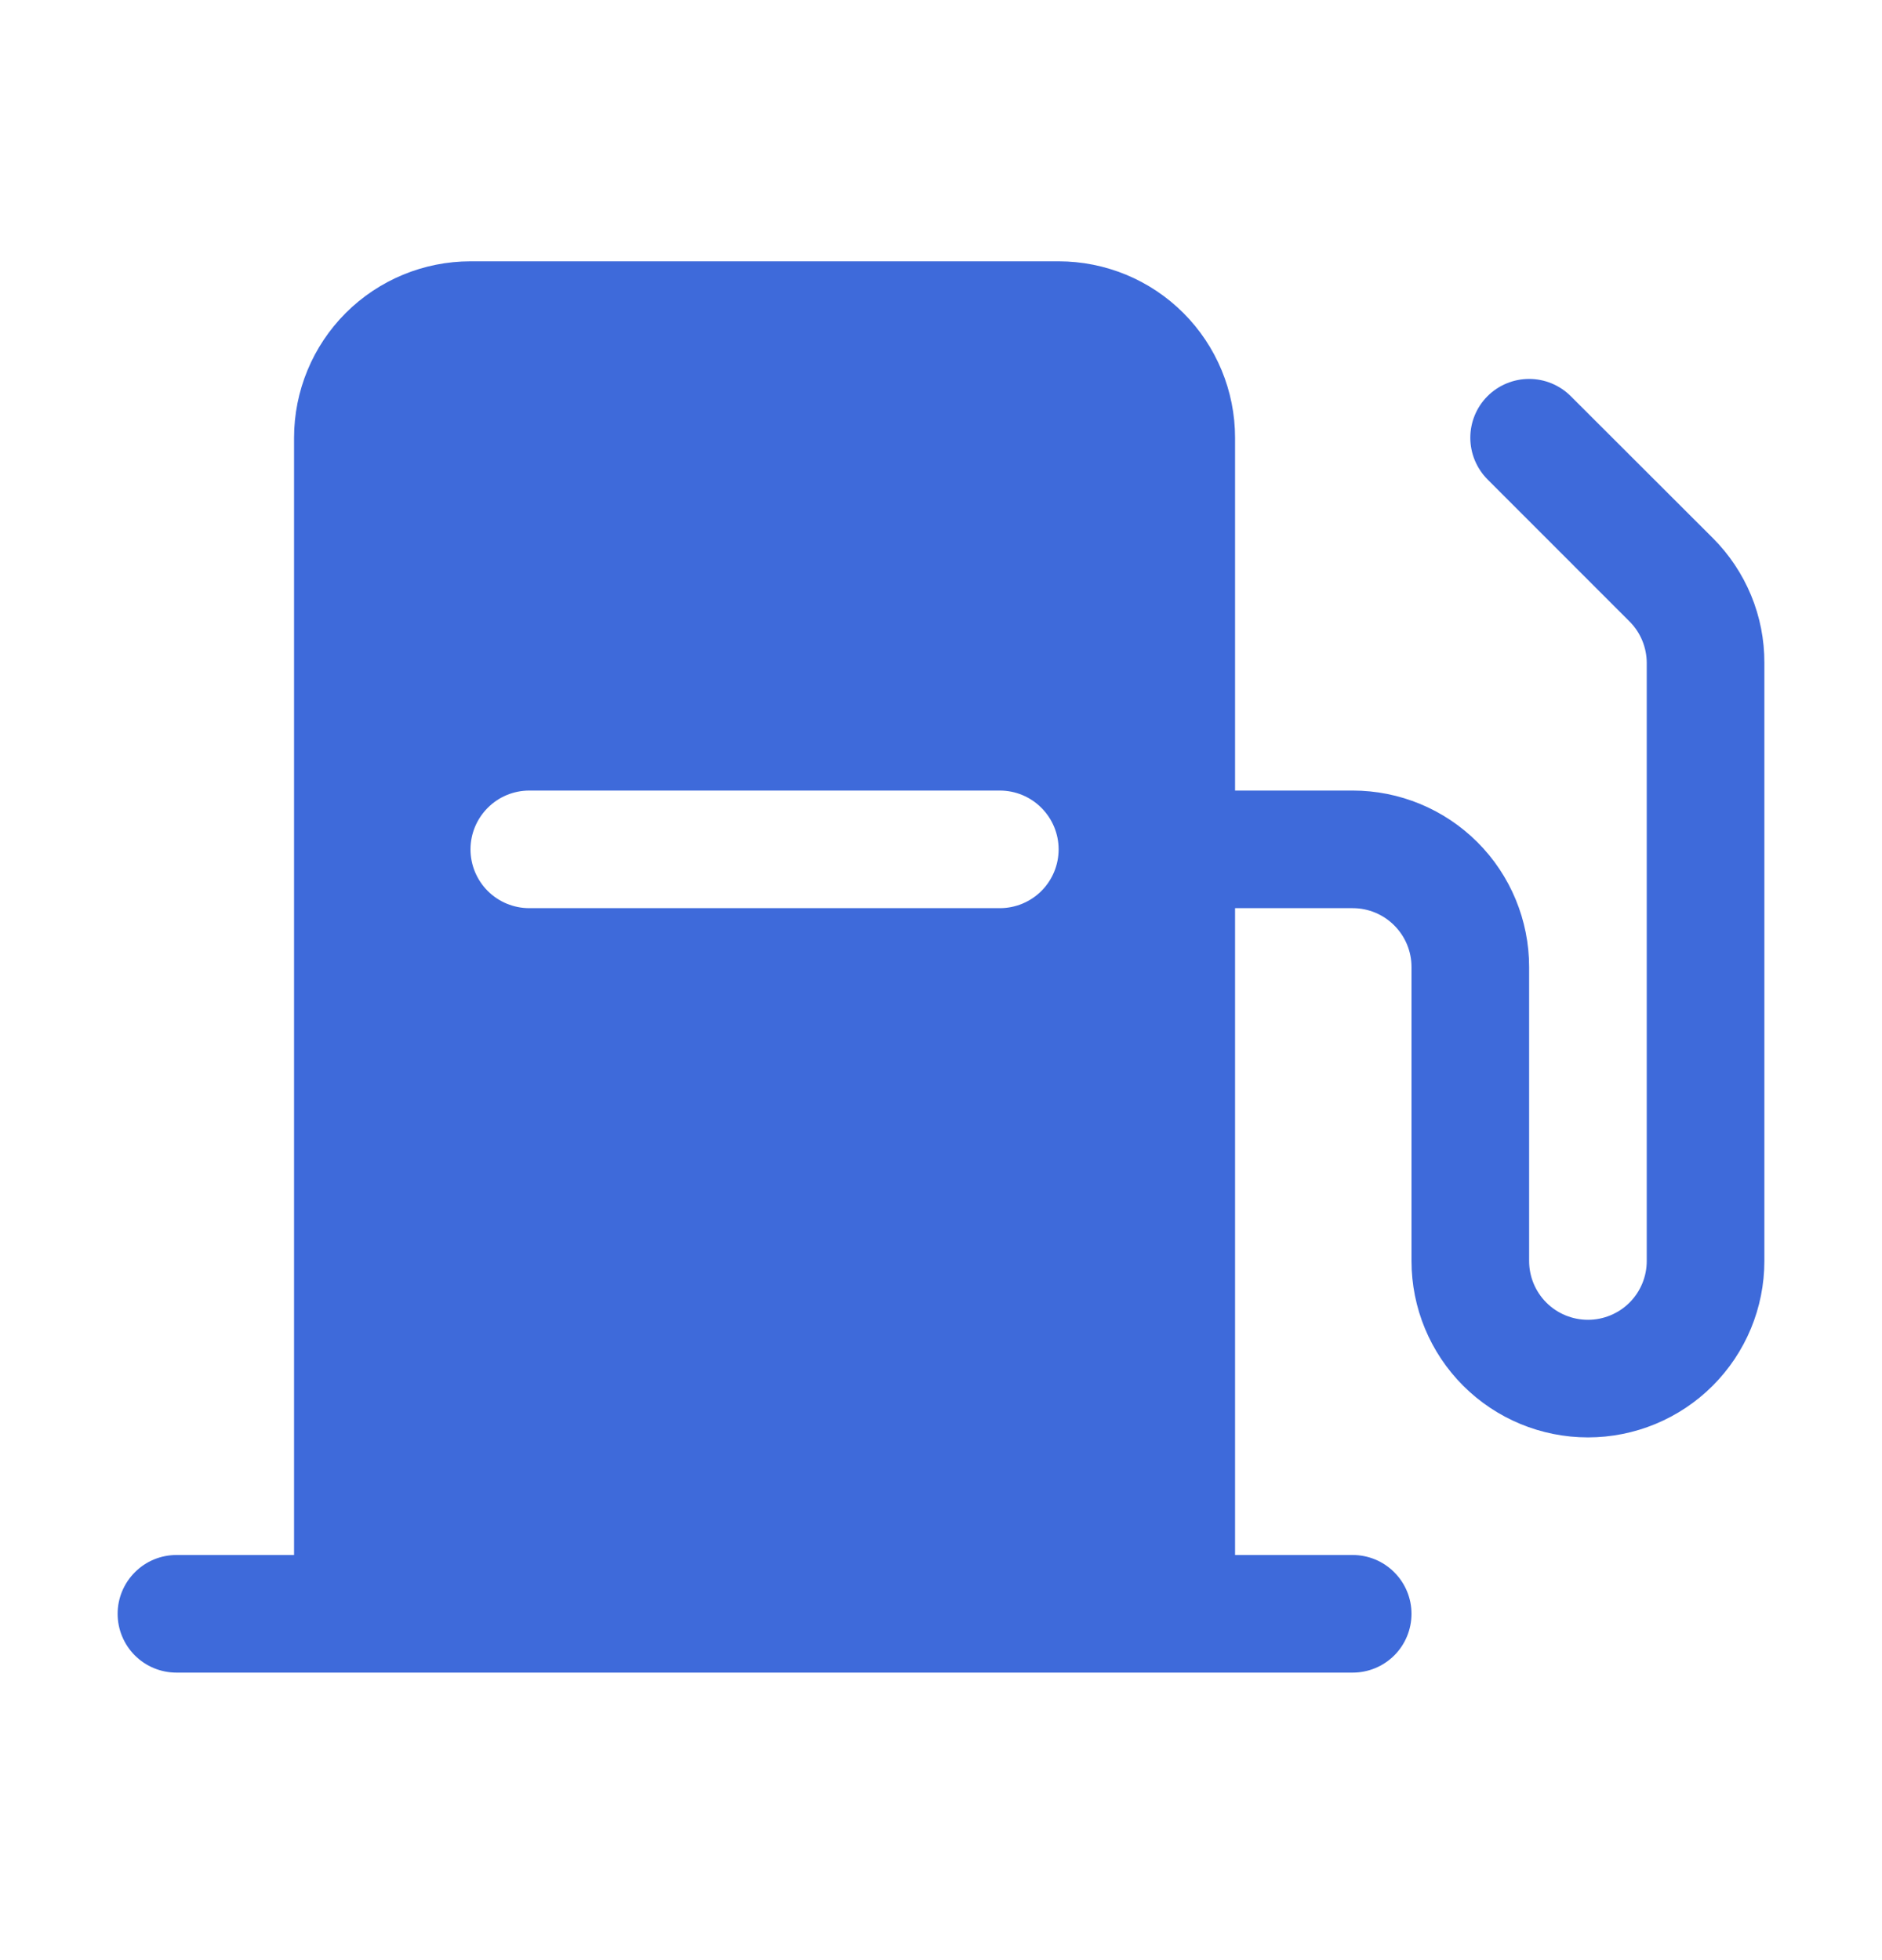 <svg width="24" height="25" viewBox="0 0 24 25" fill="none" xmlns="http://www.w3.org/2000/svg">
<path d="M21.844 6.864L20.031 5.053C19.89 4.912 19.699 4.833 19.5 4.833C19.301 4.833 19.11 4.912 18.969 5.053C18.829 5.193 18.75 5.384 18.75 5.583C18.75 5.782 18.829 5.973 18.969 6.114L20.781 7.927C20.921 8.067 20.999 8.257 21 8.455V16.083C21 16.282 20.921 16.473 20.78 16.614C20.64 16.754 20.449 16.833 20.25 16.833C20.051 16.833 19.86 16.754 19.72 16.614C19.579 16.473 19.5 16.282 19.5 16.083V12.333C19.5 11.737 19.263 11.164 18.841 10.742C18.419 10.32 17.847 10.083 17.25 10.083H15.75V5.583C15.75 4.987 15.513 4.414 15.091 3.992C14.669 3.57 14.097 3.333 13.5 3.333H6C5.403 3.333 4.831 3.57 4.409 3.992C3.987 4.414 3.75 4.987 3.75 5.583V19.833H2.25C2.051 19.833 1.86 19.912 1.72 20.053C1.579 20.194 1.5 20.384 1.5 20.583C1.5 20.782 1.579 20.973 1.72 21.114C1.86 21.254 2.051 21.333 2.25 21.333H17.25C17.449 21.333 17.64 21.254 17.78 21.114C17.921 20.973 18 20.782 18 20.583C18 20.384 17.921 20.194 17.78 20.053C17.64 19.912 17.449 19.833 17.25 19.833H15.75V11.583H17.25C17.449 11.583 17.64 11.662 17.78 11.803C17.921 11.944 18 12.134 18 12.333V16.083C18 16.68 18.237 17.252 18.659 17.674C19.081 18.096 19.653 18.333 20.25 18.333C20.847 18.333 21.419 18.096 21.841 17.674C22.263 17.252 22.5 16.68 22.5 16.083V8.455C22.501 8.16 22.444 7.867 22.331 7.594C22.218 7.321 22.053 7.073 21.844 6.864ZM12.75 11.583H6.75C6.551 11.583 6.36 11.504 6.22 11.364C6.079 11.223 6 11.032 6 10.833C6 10.634 6.079 10.444 6.22 10.303C6.36 10.162 6.551 10.083 6.75 10.083H12.75C12.949 10.083 13.14 10.162 13.28 10.303C13.421 10.444 13.5 10.634 13.5 10.833C13.5 11.032 13.421 11.223 13.28 11.364C13.14 11.504 12.949 11.583 12.75 11.583Z" fill="#3E6ADA"/>
</svg>

